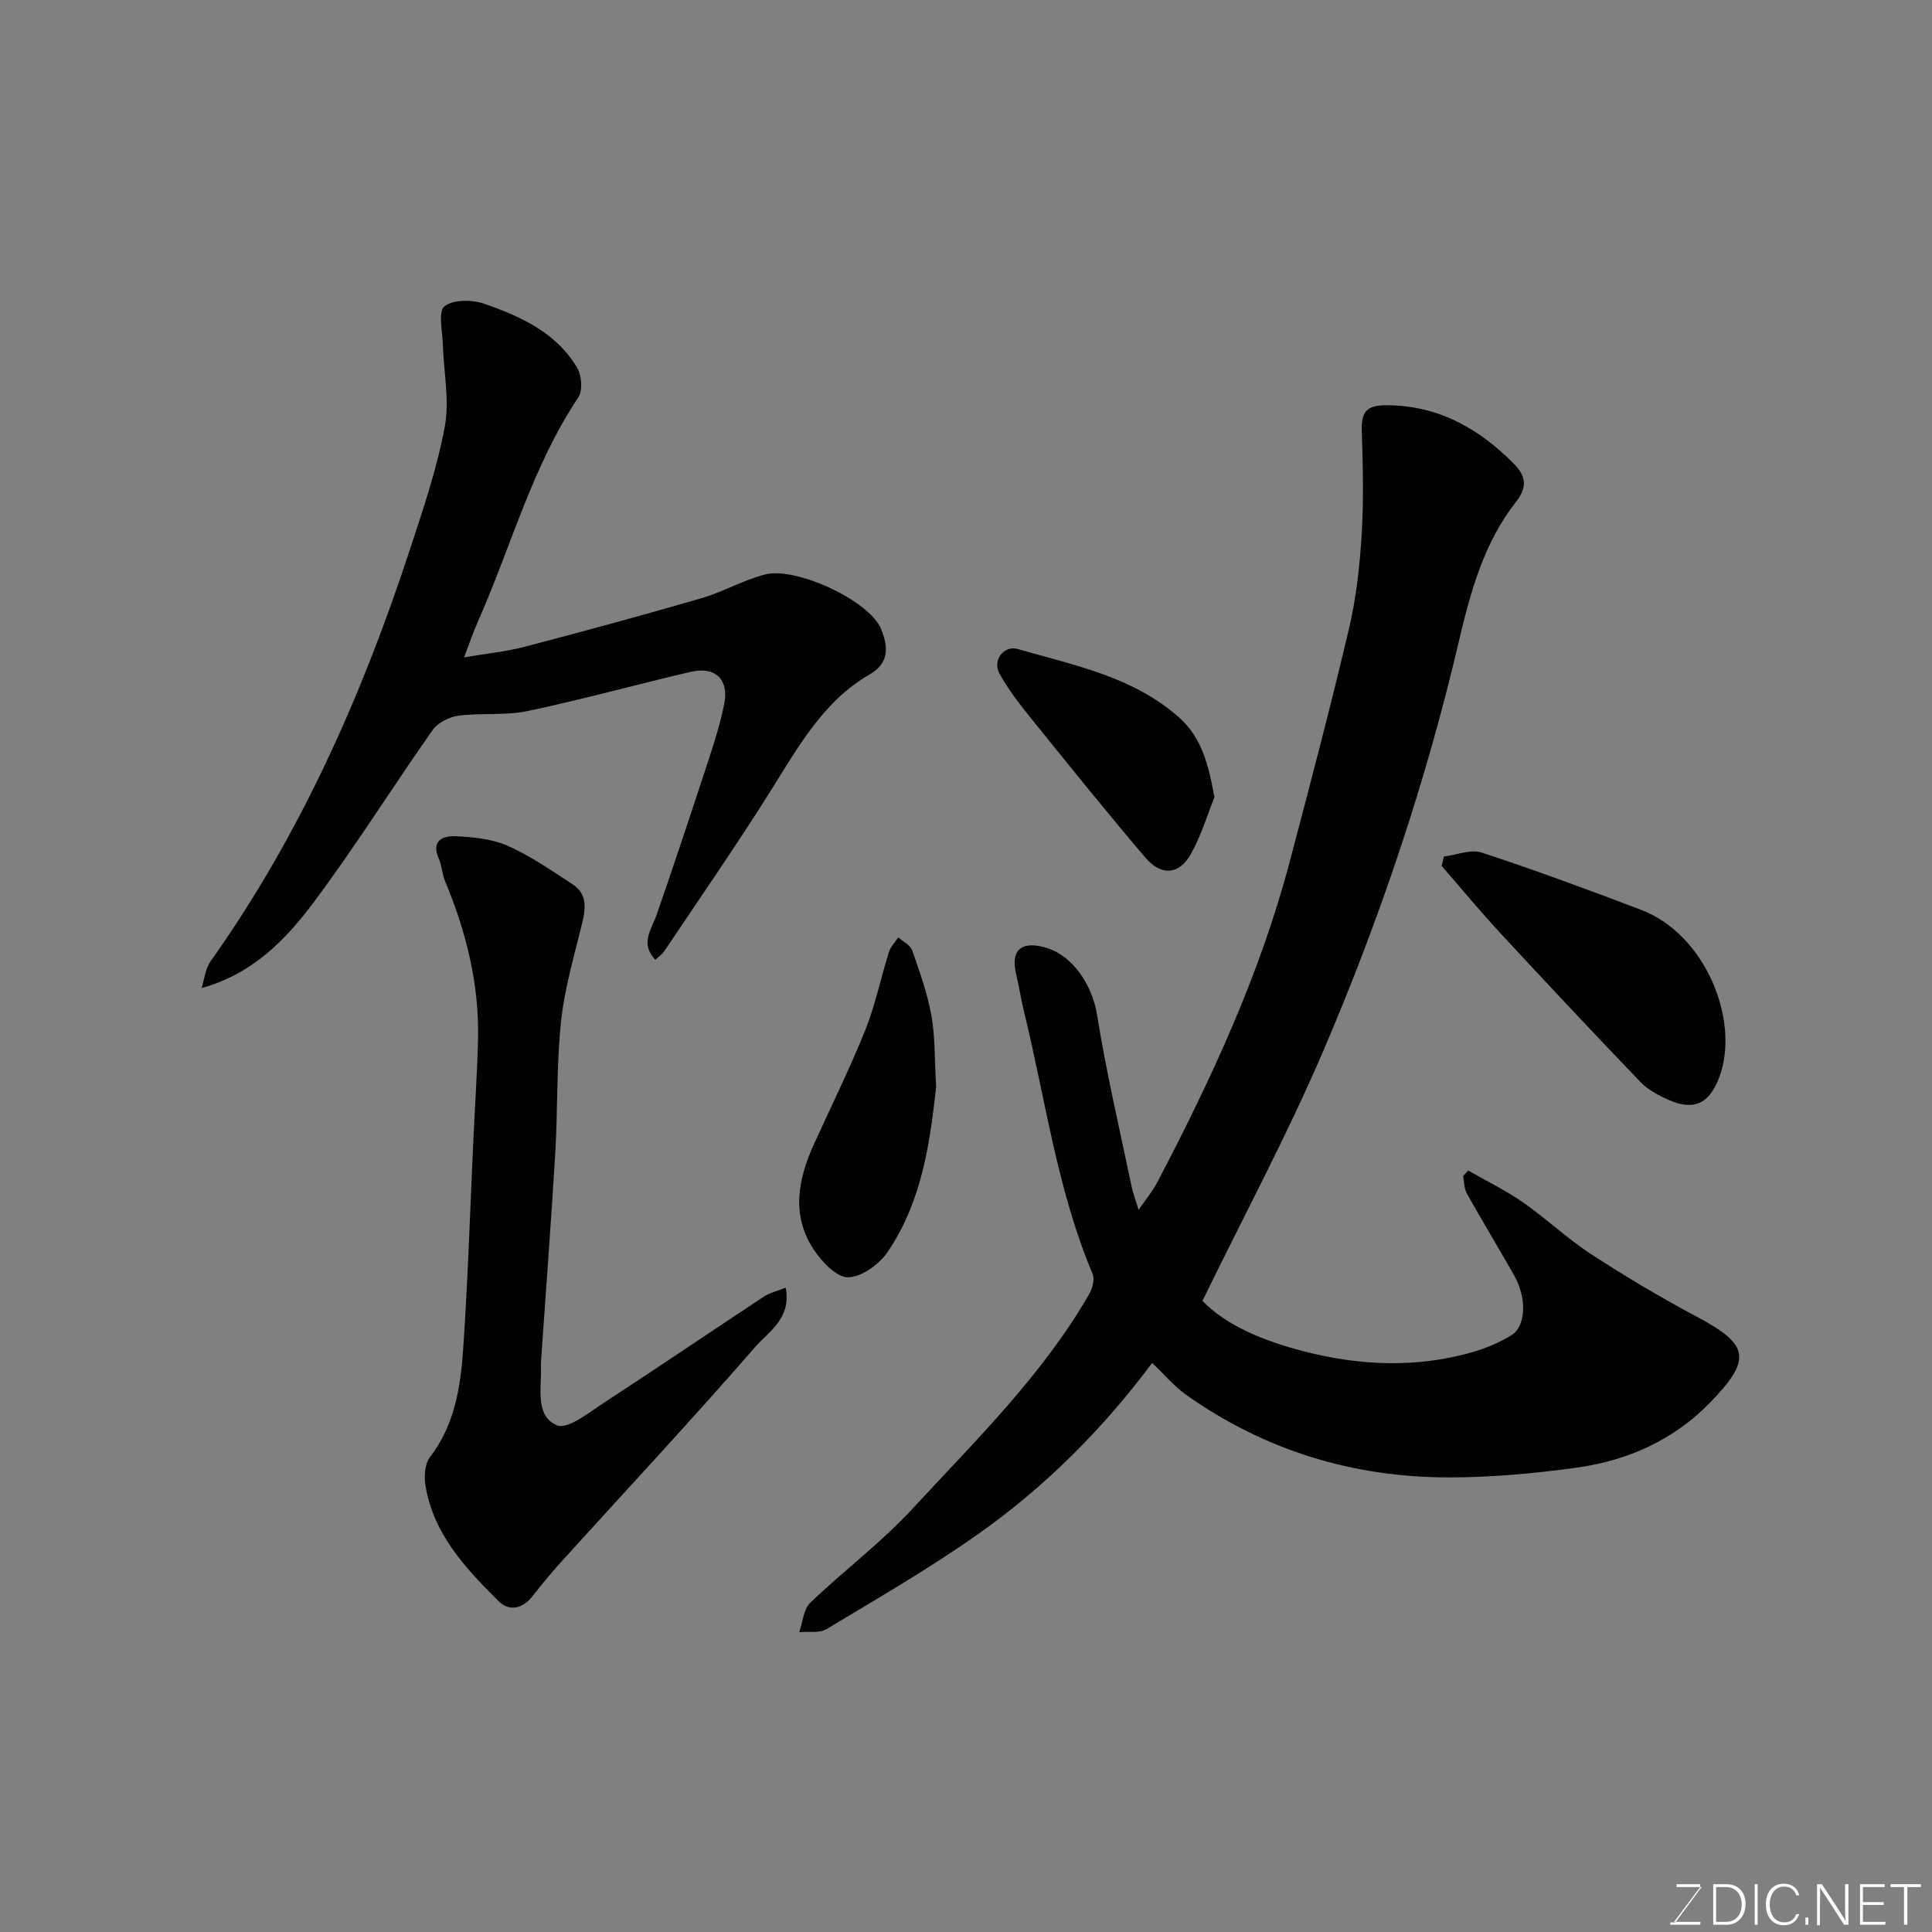 <svg enable-background="new 0 0 400 400" viewBox="0 0 400 400" xmlns="http://www.w3.org/2000/svg"><rect x="0" y="0" width="400" height="400" fill="#808080" stroke="none"/><path d="m303.98 242.35c3.8 2.18 7.78 4.1 11.36 6.6 4.83 3.36 9.14 7.5 14.07 10.7 7.1 4.62 14.4 8.97 21.87 12.95 10.84 5.77 11.54 8.74 2.82 17.74-7.55 7.8-17.1 12.06-27.67 13.52-8.79 1.22-17.71 2.03-26.57 2.02-19.76-.02-37.99-5.58-54.22-17.05-2.55-1.8-4.61-4.3-7.1-6.65-10.31 13.82-22.36 25.85-36.36 35.67-9.99 7.01-20.59 13.14-31.06 19.44-1.48.89-3.75.45-5.65.63.73-2.06.87-4.73 2.28-6.08 6.9-6.63 14.66-12.42 21.13-19.43 13.03-14.1 26.88-27.6 36.6-44.43.69-1.19 1.21-3.12.73-4.25-7.34-17.41-9.74-36.09-14.19-54.24-.62-2.53-1-5.12-1.61-7.65-1.19-4.99.82-7.03 5.76-5.74 5.94 1.54 10 7.89 10.99 14.13 1.89 11.88 4.67 23.61 7.12 35.4.29 1.41.82 2.77 1.45 4.86 1.47-2.14 2.88-3.81 3.87-5.7 11.15-21.28 21.24-43.01 27.41-66.33 4.24-16.04 8.46-32.09 12.27-48.24 1.5-6.34 2.23-12.92 2.63-19.43.44-7.16.27-14.38.03-21.56-.12-3.77.82-5.32 4.98-5.33 10.79-.02 19.22 4.77 26.48 12.09 2.2 2.22 3.16 4.5.47 7.92-6.58 8.35-9.41 18.56-11.79 28.72-6.84 29.24-16.38 57.61-28.19 85.14-7.44 17.33-16.39 34.01-24.94 51.56 5.07 5.23 12.86 8.33 20.85 10.41 11.55 3 23.38 3.56 35.05.21 2.79-.8 5.56-1.98 8.03-3.48 3.1-1.89 3.27-7.73.59-12.45-3.23-5.67-6.6-11.26-9.79-16.95-.57-1.02-.52-2.38-.76-3.58.36-.38.71-.76 1.06-1.14z" fill="#010100"/><path d="m135.67 198.7c-3.21-3.38-.79-6.23.28-9.31 3.79-10.91 7.42-21.88 11.01-32.86 1.16-3.54 2.26-7.14 2.98-10.79 1.02-5.1-1.85-7.83-7-6.63-11.24 2.63-22.38 5.72-33.68 8.1-4.65.98-9.61.35-14.36.97-1.9.25-4.26 1.45-5.33 2.97-8.35 11.86-16.04 24.21-24.73 35.8-5.76 7.68-12.58 14.71-23.11 17.62.6-1.86.78-4.03 1.87-5.55 18.59-26.18 31.41-55.15 41.35-85.49 2.73-8.32 5.57-16.7 7.15-25.28 1-5.45-.26-11.31-.42-16.99-.08-2.72-1.01-6.74.34-7.83 1.78-1.44 5.71-1.42 8.21-.55 7.57 2.63 14.97 5.99 19.28 13.3.93 1.58 1.16 4.68.23 6.08-9.54 14.28-13.9 30.83-20.73 46.28-.99 2.23-1.78 4.55-2.94 7.56 4.51-.77 8.6-1.16 12.53-2.19 12.26-3.2 24.48-6.53 36.65-10.06 4.49-1.31 8.66-3.77 13.18-4.92 6.37-1.63 21.65 5.44 24 11.34 1.18 2.96 2.15 6.76-2.37 9.36-9.69 5.58-14.88 15.18-20.63 24.31-7.02 11.17-14.55 22.02-21.9 32.99-.43.66-1.16 1.13-1.86 1.77z" fill="#010100"/><path d="m162.67 266.59c1.23 6.4-3.56 9.12-6.29 12.26-12.99 14.95-26.52 29.43-39.82 44.11-2.21 2.43-4.32 4.96-6.34 7.55-2.07 2.64-4.85 3.13-6.98 1.01-6.86-6.83-13.56-13.94-15.17-24.07-.3-1.86-.1-4.4.96-5.78 5.16-6.72 6.34-14.62 6.88-22.57.98-14.33 1.42-28.69 2.09-43.04.32-6.93.8-13.86.97-20.79.28-11.46-2.44-22.34-6.83-32.86-.62-1.48-.66-3.21-1.31-4.68-1.62-3.66.89-4.71 3.4-4.6 3.68.16 7.61.54 10.92 2 4.71 2.08 9.02 5.11 13.37 7.93 2.98 1.93 2.8 4.81 2.04 7.95-1.65 6.78-3.67 13.56-4.4 20.45-.96 9.03-.66 18.18-1.2 27.27-.85 14.3-1.95 28.59-2.93 42.89-.03.5-.04 1-.03 1.5.12 4.37-1.23 10.08 3.32 11.97 2.24.93 6.66-2.68 9.78-4.71 11.07-7.2 21.99-14.64 33.02-21.91 1.18-.79 2.65-1.12 4.55-1.88z" fill="#010100"/><path d="m298.94 177.33c2.63-.32 5.56-1.56 7.84-.81 11.1 3.65 22.08 7.7 33.01 11.86 13.34 5.07 20.54 22.99 16.17 34.64-2.07 5.51-5.24 7.05-10.61 4.65-2.06-.92-4.2-2.07-5.73-3.67-9.73-10.15-19.36-20.4-28.91-30.72-4.21-4.54-8.16-9.32-12.23-14 .16-.65.31-1.3.46-1.95z" fill="#010100"/><path d="m193.82 225.02c-1.23 10.96-2.77 23.51-10.06 34.2-1.74 2.55-5.37 5.19-8.17 5.23-2.38.03-5.44-3.21-7.11-5.73-4.67-7.05-3.3-14.46-.02-21.7 3.56-7.87 7.42-15.61 10.63-23.61 2.11-5.24 3.25-10.87 4.95-16.29.35-1.11 1.27-2.04 1.92-3.05.99.88 2.5 1.58 2.89 2.67 1.55 4.42 3.15 8.89 3.98 13.48.79 4.34.64 8.85.99 14.8z" fill="#010100"/><path d="m251.44 165.05c-1.39 3.44-2.69 7.82-4.86 11.73-2.41 4.35-6.14 4.66-9.47.75-8.19-9.62-16.11-19.47-24.04-29.3-2.24-2.78-4.42-5.67-6.15-8.78-1.5-2.68.91-5.91 3.79-5.08 11.68 3.39 23.85 5.68 33.41 14.18 4.69 4.17 6.05 9.67 7.32 16.5z" fill="#010100"/><g fill="#fbfcfa"><path d="m346.9 398 5.4-7.3h-5.2v-.6h4.9v.6l-5.4 7.2h5.5l-.1.6h-6.2v-.5z"/><path d="m354.7 390.1h2.8c2.3 0 3.9 1.6 3.9 4.1s-1.6 4.3-3.9 4.3h-2.8zm.6 7.8h2c2.2 0 3.3-1.6 3.3-3.6 0-1.8-1-3.6-3.3-3.6h-2z"/><path d="m363.9 390.1v8.4h-.6v-8.4z"/><path d="m372.5 396.3c-.4 1.3-1.4 2.3-3.2 2.3-2.4 0-3.7-1.9-3.7-4.3 0-2.3 1.2-4.3 3.7-4.3 1.8 0 2.9 1 3.2 2.4h-.6c-.4-1.1-1.1-1.8-2.5-1.8-2.1 0-3 1.9-3 3.7s.9 3.7 3 3.7c1.4 0 2.1-.7 2.5-1.7z"/><path d="m373.8 398.5v-1.5h.6v1.5z"/><path d="m376.2 398.5v-8.4h1c1.3 2 4.4 6.6 4.9 7.6-.1-1.2-.1-2.4-.1-3.8v-3.8h.7v8.4h-.9c-1.2-1.9-4.4-6.8-5-7.7.1 1.1 0 2.3 0 3.9v3.9h-.6z"/><path d="m390 394.4h-4.3v3.5h4.7l-.1.6h-5.2v-8.4h5.1v.6h-4.5v3.1h4.3z"/><path d="m394.2 390.7h-2.8v-.6h6.3v.6h-2.8v7.8h-.7z"/></g></svg>